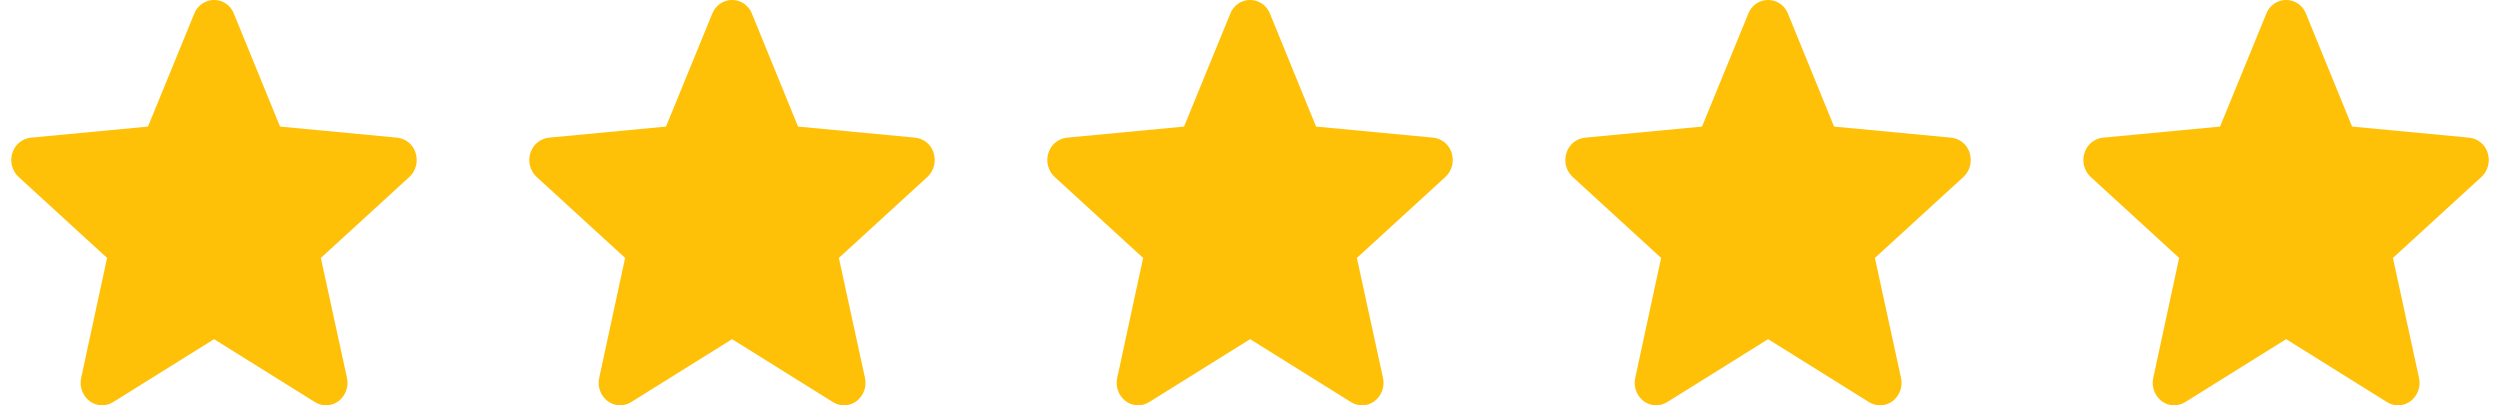 <svg width="111" height="18" viewBox="0 0 111 18" fill="none" xmlns="http://www.w3.org/2000/svg">
<g clip-path="url(#clip0_52_1611)">
<path d="M18.457 6.798C18.404 6.615 18.296 6.452 18.15 6.33C18.003 6.208 17.823 6.132 17.634 6.112L12.434 5.62L10.384 0.605C10.317 0.427 10.196 0.274 10.039 0.165C9.882 0.057 9.696 -0.001 9.505 -0.001C9.314 -0.001 9.128 0.057 8.971 0.165C8.814 0.274 8.693 0.427 8.625 0.605L6.57 5.62L1.37 6.112C1.181 6.133 1.002 6.209 0.855 6.331C0.709 6.453 0.602 6.616 0.547 6.798C0.489 6.984 0.484 7.181 0.534 7.369C0.584 7.557 0.685 7.726 0.827 7.858L4.754 11.452L3.604 16.775C3.562 16.964 3.574 17.162 3.639 17.344C3.704 17.526 3.82 17.686 3.972 17.805C4.122 17.92 4.302 17.986 4.49 17.995C4.678 18.003 4.864 17.954 5.023 17.853L9.504 15.059L13.985 17.854C14.144 17.955 14.33 18.004 14.518 17.996C14.706 17.987 14.887 17.921 15.037 17.806C15.189 17.687 15.305 17.527 15.37 17.344C15.435 17.162 15.447 16.965 15.405 16.775L14.246 11.452L18.174 7.859C18.316 7.727 18.418 7.557 18.468 7.37C18.517 7.182 18.513 6.984 18.454 6.798H18.457Z" fill="#FFC107"/>
<path d="M41.458 6.798C41.404 6.615 41.296 6.452 41.15 6.33C41.003 6.208 40.823 6.132 40.633 6.112L35.434 5.62L33.385 0.605C33.317 0.427 33.196 0.274 33.039 0.165C32.882 0.057 32.696 -0.001 32.505 -0.001C32.314 -0.001 32.128 0.057 31.971 0.165C31.814 0.274 31.693 0.427 31.625 0.605L29.57 5.62L24.37 6.112C24.181 6.133 24.002 6.209 23.855 6.331C23.709 6.453 23.602 6.616 23.547 6.798C23.489 6.984 23.485 7.181 23.534 7.369C23.584 7.557 23.685 7.726 23.828 7.858L27.755 11.452L26.605 16.775C26.562 16.964 26.574 17.162 26.639 17.344C26.704 17.526 26.82 17.686 26.973 17.805C27.122 17.92 27.302 17.986 27.49 17.995C27.678 18.003 27.864 17.954 28.023 17.853L32.505 15.059L36.984 17.854C37.144 17.955 37.33 18.004 37.518 17.996C37.706 17.987 37.887 17.921 38.036 17.806C38.189 17.687 38.305 17.527 38.37 17.344C38.435 17.162 38.447 16.965 38.404 16.775L37.246 11.452L41.173 7.859C41.316 7.727 41.418 7.557 41.468 7.37C41.517 7.182 41.513 6.984 41.455 6.798H41.458Z" fill="#FFC107"/>
<path d="M64.457 6.798C64.403 6.615 64.296 6.452 64.15 6.33C64.003 6.208 63.823 6.132 63.633 6.112L58.434 5.62L56.385 0.605C56.317 0.427 56.196 0.274 56.039 0.165C55.882 0.057 55.696 -0.001 55.505 -0.001C55.314 -0.001 55.128 0.057 54.971 0.165C54.814 0.274 54.693 0.427 54.626 0.605L52.571 5.62L47.37 6.112C47.181 6.133 47.002 6.209 46.855 6.331C46.709 6.453 46.602 6.616 46.547 6.798C46.489 6.984 46.484 7.181 46.534 7.369C46.584 7.557 46.685 7.726 46.828 7.858L50.755 11.452L49.605 16.775C49.562 16.964 49.574 17.162 49.639 17.344C49.704 17.526 49.82 17.686 49.972 17.805C50.122 17.92 50.302 17.986 50.49 17.995C50.678 18.003 50.864 17.954 51.023 17.853L55.505 15.059L59.984 17.854C60.144 17.955 60.33 18.004 60.518 17.996C60.706 17.987 60.887 17.921 61.036 17.806C61.189 17.687 61.305 17.527 61.37 17.344C61.435 17.162 61.447 16.965 61.404 16.775L60.246 11.452L64.174 7.859C64.316 7.727 64.418 7.557 64.468 7.37C64.517 7.182 64.513 6.984 64.454 6.798H64.457Z" fill="#FFC107"/>
<path d="M87.457 6.798C87.403 6.615 87.296 6.452 87.15 6.33C87.003 6.208 86.823 6.132 86.633 6.112L81.433 5.62L79.385 0.605C79.317 0.427 79.196 0.274 79.039 0.165C78.882 0.057 78.696 -0.001 78.505 -0.001C78.314 -0.001 78.128 0.057 77.971 0.165C77.814 0.274 77.693 0.427 77.626 0.605L75.57 5.62L70.371 6.112C70.181 6.133 70.002 6.209 69.855 6.331C69.709 6.453 69.602 6.616 69.547 6.798C69.489 6.984 69.484 7.181 69.534 7.369C69.584 7.557 69.685 7.726 69.828 7.858L73.754 11.452L72.605 16.775C72.562 16.964 72.574 17.162 72.639 17.344C72.704 17.526 72.82 17.686 72.972 17.805C73.122 17.92 73.302 17.986 73.49 17.995C73.678 18.003 73.865 17.954 74.023 17.853L78.504 15.059L82.984 17.854C83.144 17.955 83.33 18.004 83.518 17.996C83.706 17.987 83.887 17.921 84.037 17.806C84.189 17.687 84.305 17.527 84.37 17.344C84.436 17.162 84.447 16.965 84.404 16.775L83.246 11.452L87.174 7.859C87.316 7.727 87.418 7.557 87.468 7.37C87.517 7.182 87.513 6.984 87.454 6.798H87.457Z" fill="#FFC107"/>
<path d="M110.457 6.798C110.403 6.615 110.296 6.452 110.15 6.33C110.003 6.208 109.823 6.132 109.633 6.112L104.433 5.62L102.384 0.605C102.317 0.427 102.196 0.274 102.039 0.165C101.882 0.057 101.696 -0.001 101.505 -0.001C101.314 -0.001 101.128 0.057 100.971 0.165C100.814 0.274 100.693 0.427 100.625 0.605L98.57 5.62L93.371 6.112C93.181 6.133 93.002 6.209 92.855 6.331C92.709 6.453 92.602 6.616 92.547 6.798C92.489 6.984 92.484 7.181 92.534 7.369C92.584 7.557 92.685 7.726 92.828 7.858L96.754 11.452L95.605 16.775C95.562 16.964 95.574 17.162 95.639 17.344C95.704 17.526 95.82 17.686 95.972 17.805C96.122 17.92 96.302 17.986 96.49 17.995C96.678 18.003 96.865 17.954 97.023 17.853L101.504 15.059L105.984 17.854C106.144 17.955 106.33 18.004 106.518 17.996C106.706 17.987 106.887 17.921 107.036 17.806C107.189 17.687 107.305 17.527 107.37 17.344C107.436 17.162 107.447 16.965 107.404 16.775L106.246 11.452L110.173 7.859C110.316 7.727 110.418 7.557 110.468 7.37C110.517 7.182 110.513 6.984 110.454 6.798H110.457Z" fill="#FFC107"/>
</g>
<defs>
<clipPath id="clip0_52_1611">
<rect width="110.002" height="17.998" fill="white" transform="translate(0.5 -0.001)"/>
</clipPath>
</defs>
</svg>
